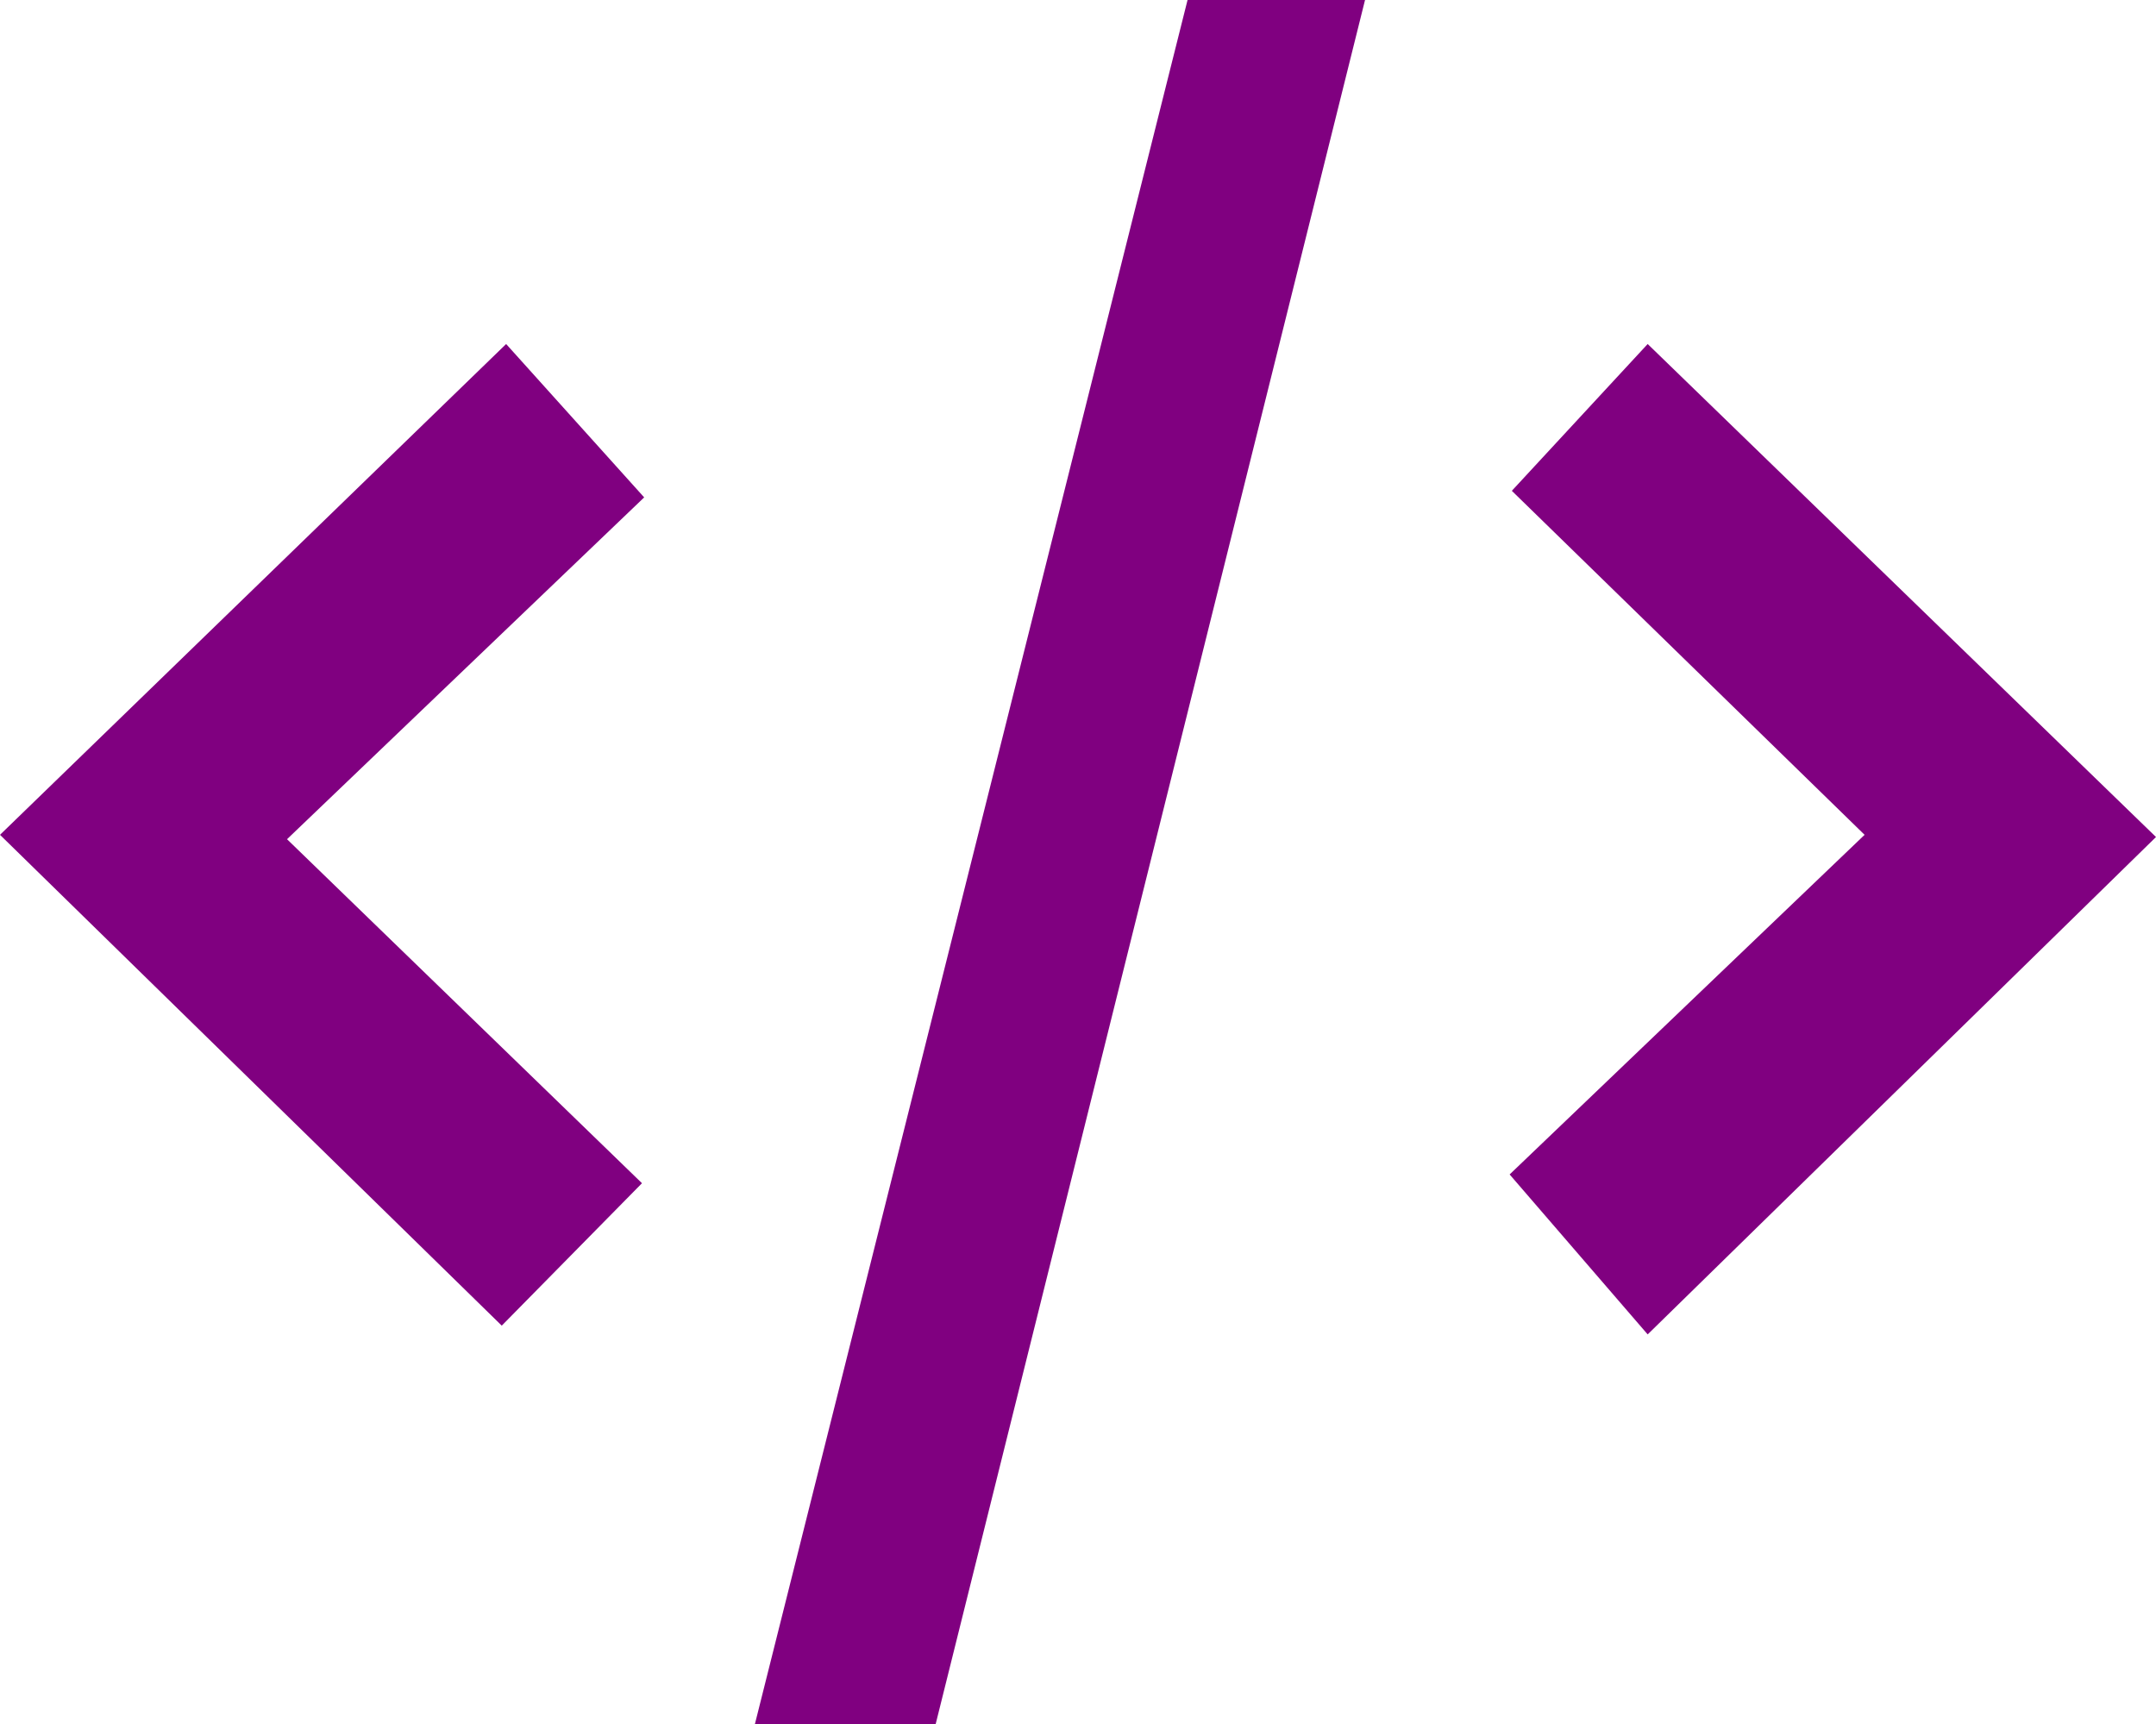 <svg id="Logo" xmlns="http://www.w3.org/2000/svg" viewBox="0 0 984 787"><defs><style>.cls-1{fill:purple;}</style></defs><polygon id="Middle" class="cls-1" points="542 0 623 0 427 787 344.5 787 542 0"/><polygon id="Left" class="cls-1" points="0 381 231 157 294 227 131 383 293 540 229 605 0 381"/><polygon id="Right" class="cls-1" points="984 382 752 157 690 224 851 381 689 536 752 609 984 382"/></svg>